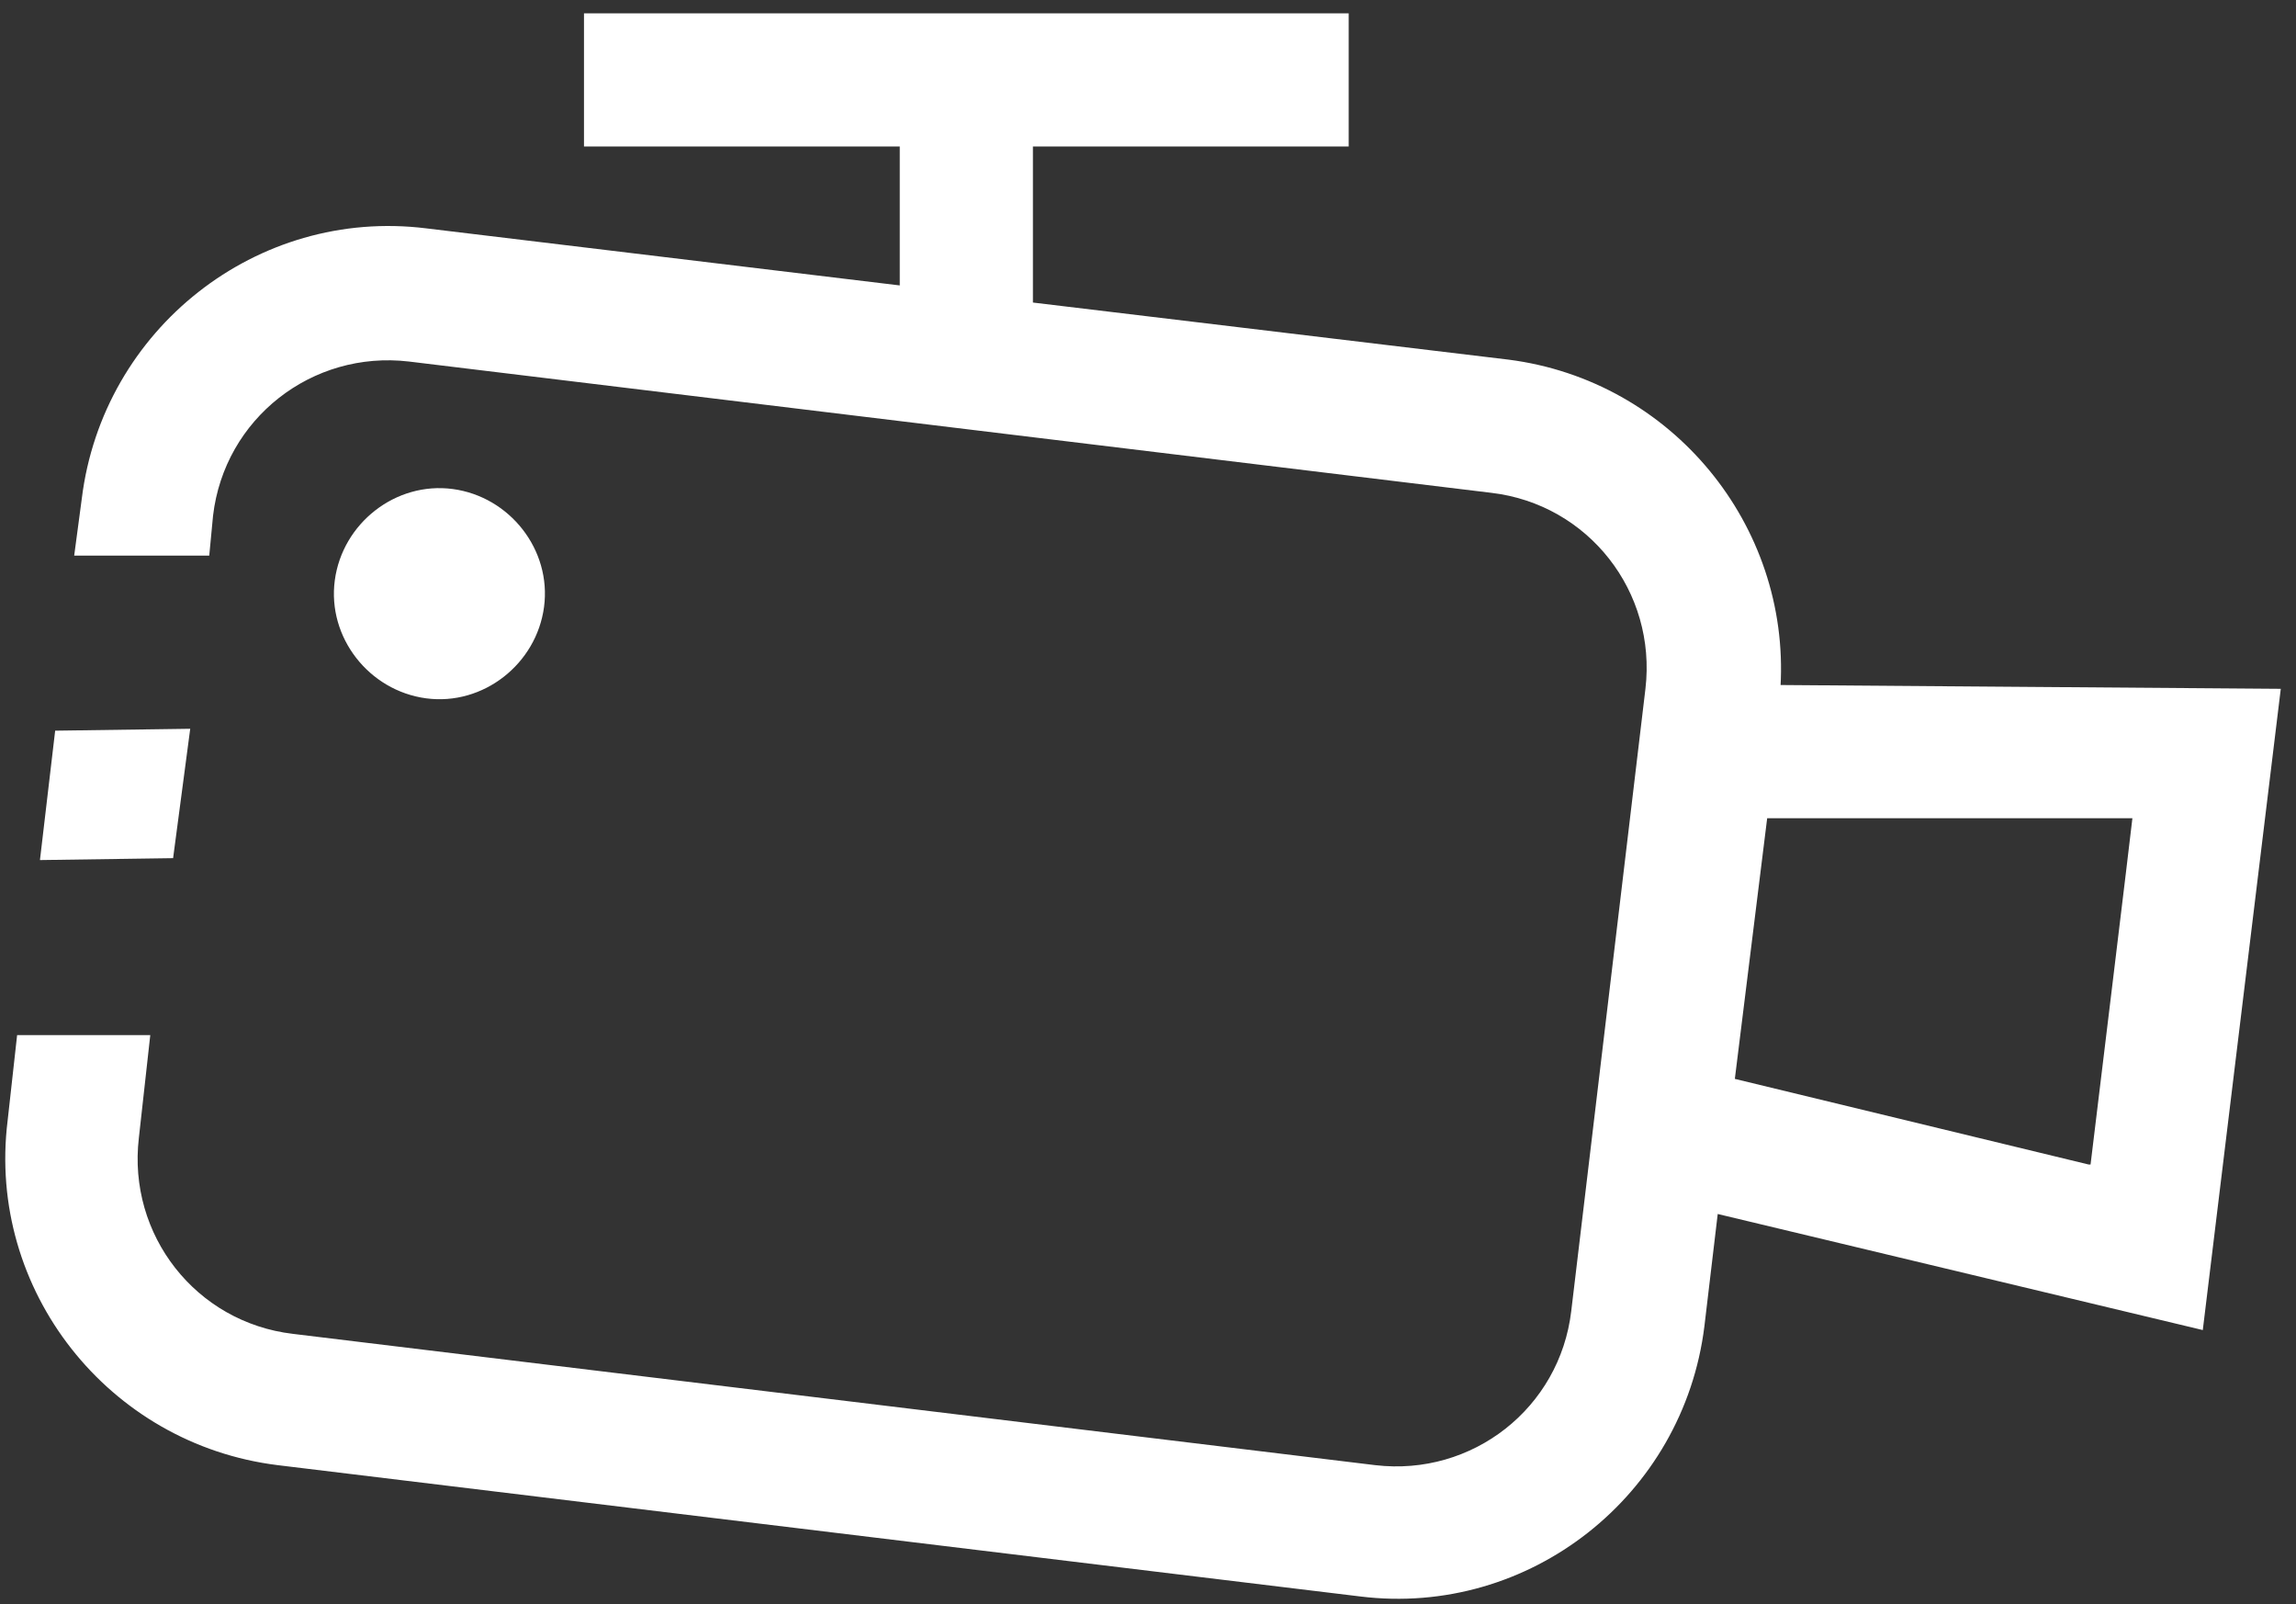 <?xml version="1.0" encoding="UTF-8"?>
<svg id="Ebene_1" xmlns="http://www.w3.org/2000/svg" width="120.7" height="84.3" version="1.1" viewBox="0 0 120.7 84.3">
  <rect x="0" y="0" width="120.7" height="84.3" fill="#333333" stroke="none"/>
  <!-- Generator: Adobe Illustrator 29.4.0, SVG Export Plug-In . SVG Version: 2.1.0 Build 152)  -->
  <path d="M93.6,36.1c.5-8.5-5.7-16.1-14.3-17.2l-25-3V7.7h16.6V.7H30.7v7h16.6v7.3l-24.9-3c-8.9-1.1-17,5.3-18.1,14.2l-.4,3h7.1c0,0,.2-2.1.2-2.1.6-5.1,5.2-8.7,10.3-8.1l56.9,6.9c5.1.6,8.7,5.2,8.1,10.3l-3.1,26-.8,6.7c-.6,5.1-5.2,8.7-10.3,8.1l-56.9-6.9c-5.1-.6-8.7-5.2-8.1-10.3l.6-5.4H.9c0,0-.5,4.5-.5,4.5-1.1,8.9,5.3,17,14.2,18.1l56.9,6.9c8.9,1.1,17-5.3,18.1-14.2l.7-5.9,25.5,6.1,4.1-33.7-26.3-.2ZM109.8,61.2l-18.6-4.5,1.7-13.7h19.2c0,.1-2.2,18.2-2.2,18.2Z" fill="#fff"/>
  <polygon points="10 38.3 2.9 38.4 2.1 45.2 9.1 45.1 10 38.3" fill="#fff"/>
  <path d="M28.6,31.9c.4-3-1.8-5.8-4.8-6.2-3-.4-5.8,1.8-6.2,4.8-.4,3,1.8,5.8,4.8,6.2,3,.4,5.8-1.8,6.2-4.8Z" fill="#fff"/>
</svg>